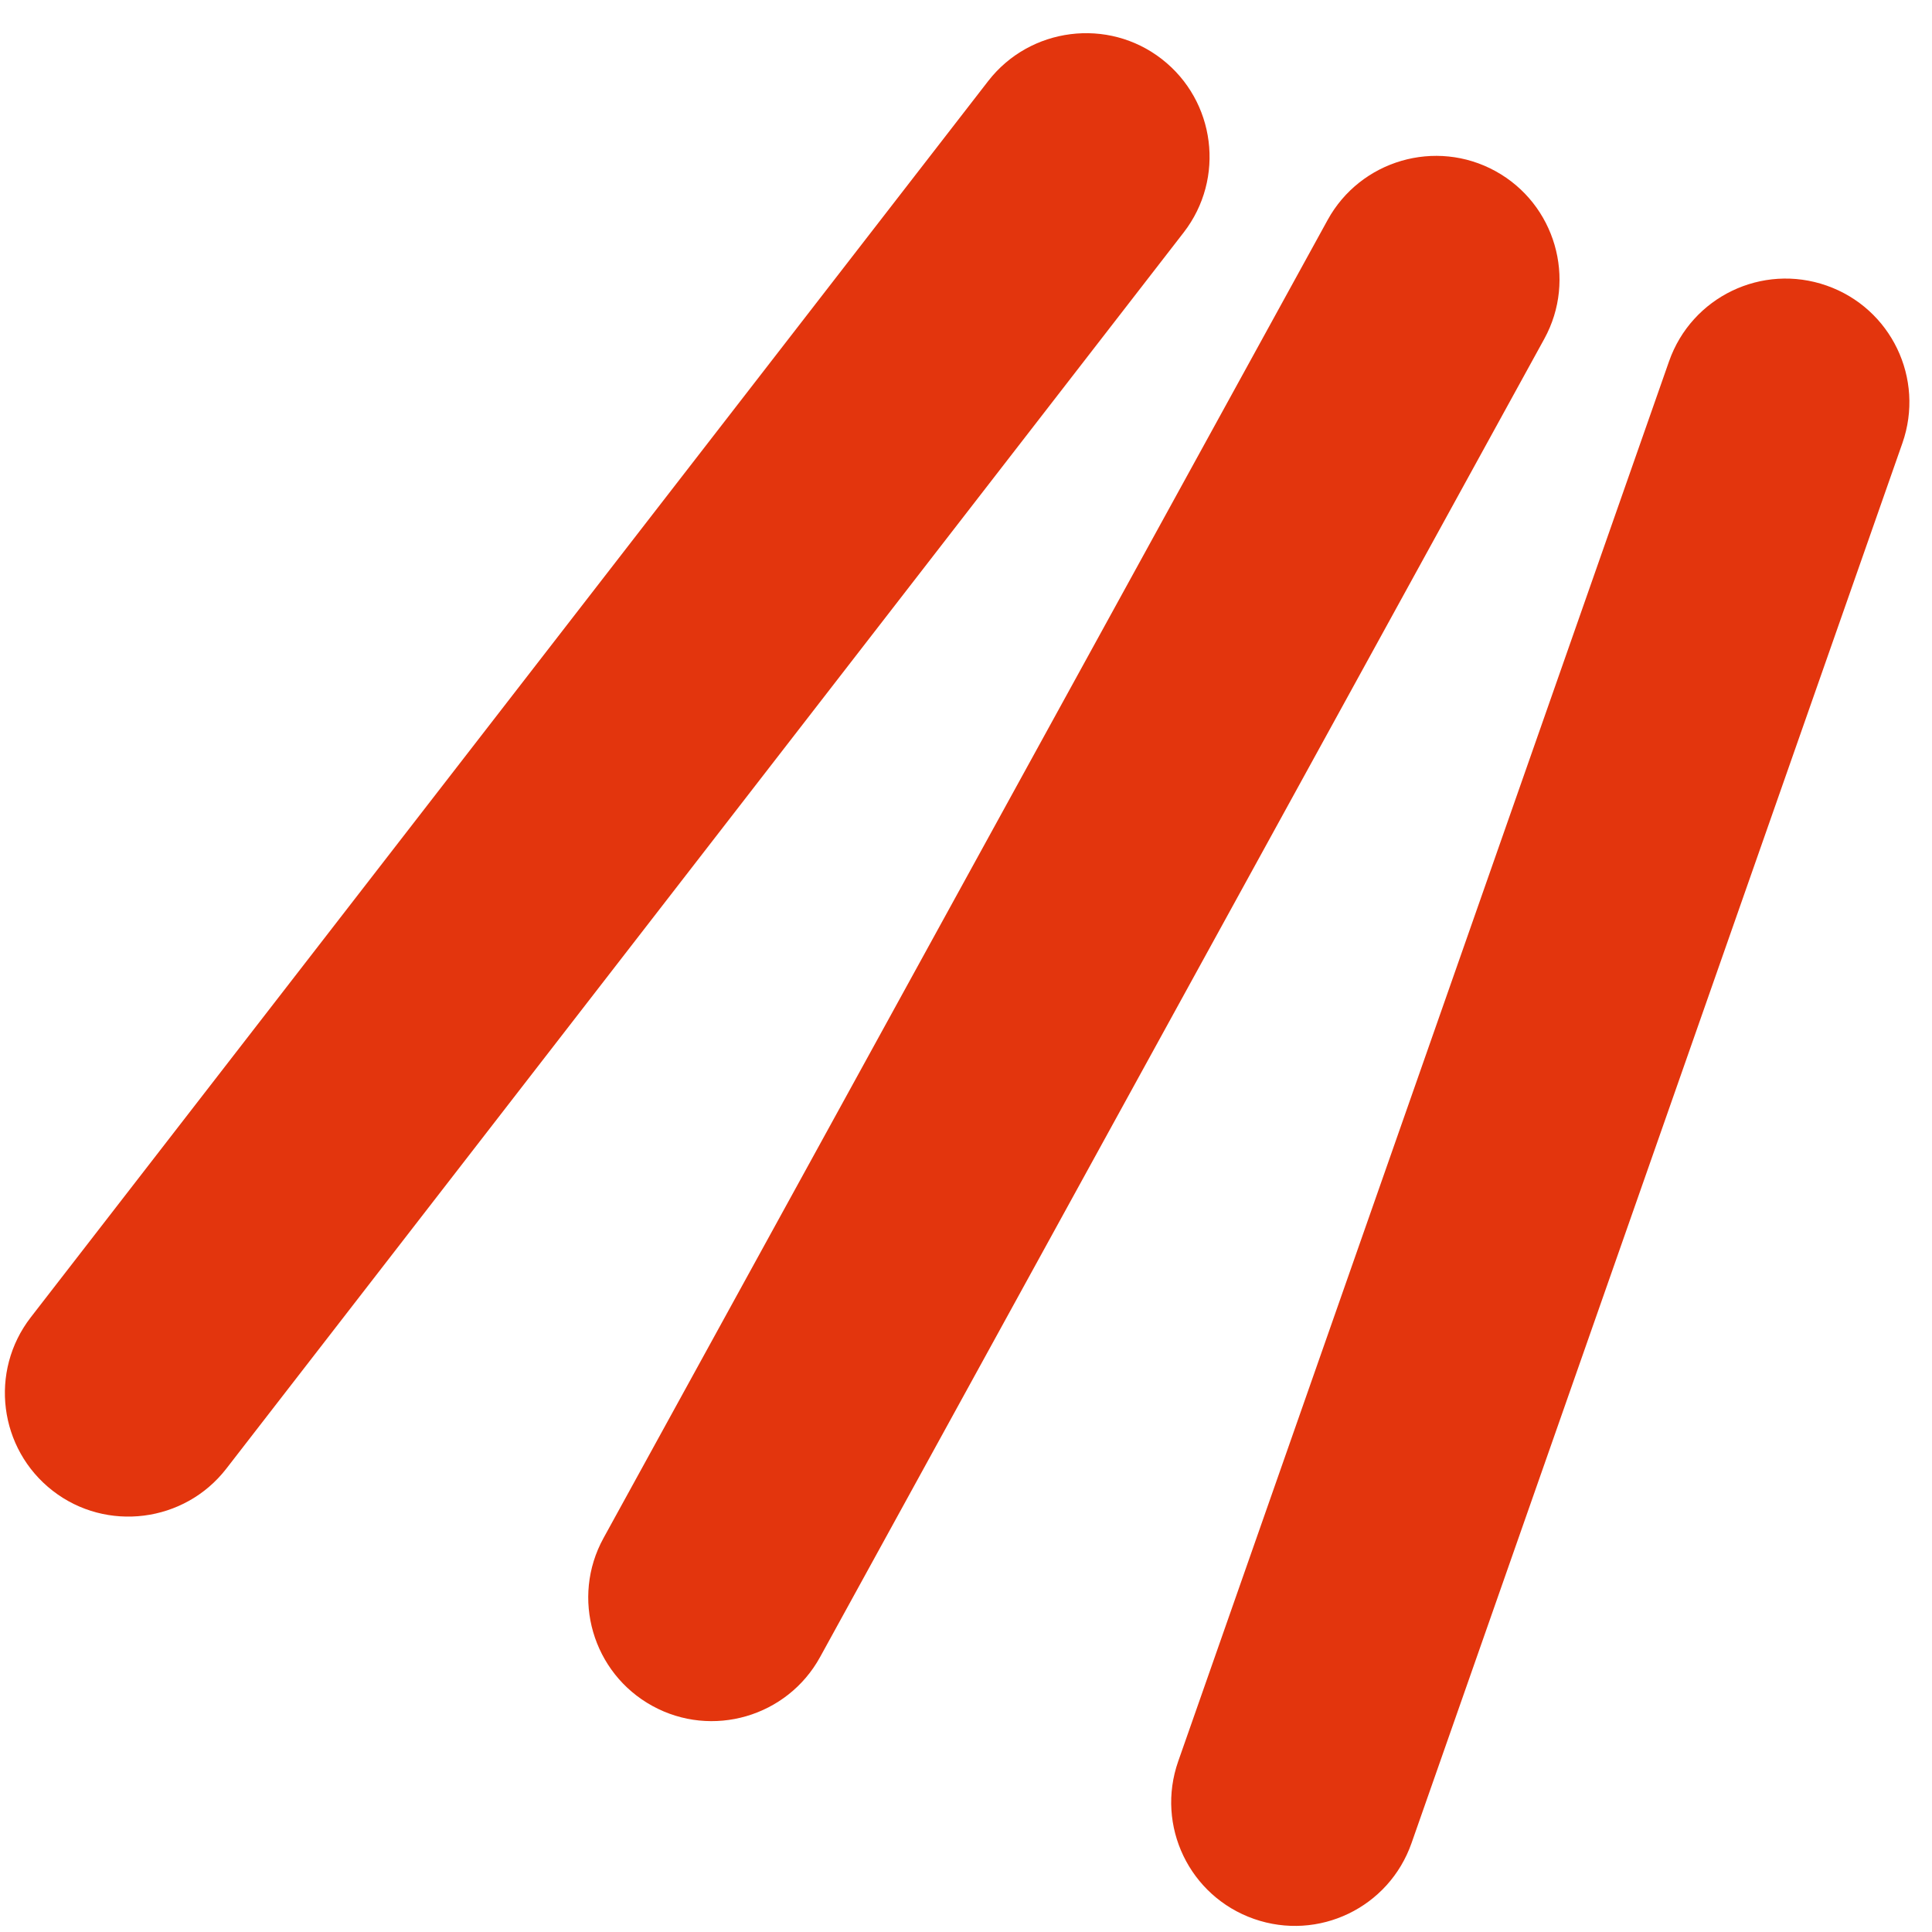 <svg width="55" height="55" viewBox="0 0 55 55" fill="none" xmlns="http://www.w3.org/2000/svg">
<path d="M33.696 6.619C34.889 5.079 34.603 2.87 33.073 1.681C31.544 0.492 29.324 0.774 28.135 2.303L0.877 37.5C-0.316 39.04 -0.03 41.249 1.499 42.438C3.029 43.627 5.249 43.345 6.438 41.816L33.696 6.619ZM42.572 4.871C40.872 3.937 38.73 4.561 37.795 6.262L17.18 43.787C16.245 45.487 16.87 47.629 18.57 48.563C20.27 49.498 22.412 48.873 23.346 47.173L43.962 9.648C44.897 7.947 44.272 5.805 42.572 4.871ZM52 8.13C50.163 7.486 48.158 8.45 47.514 10.287L33.541 50.141C32.897 51.978 33.86 53.983 35.697 54.627C37.535 55.271 39.539 54.307 40.183 52.47L54.157 12.616C54.801 10.779 53.837 8.774 52 8.13Z" fill="#E3350D"/>
</svg>

